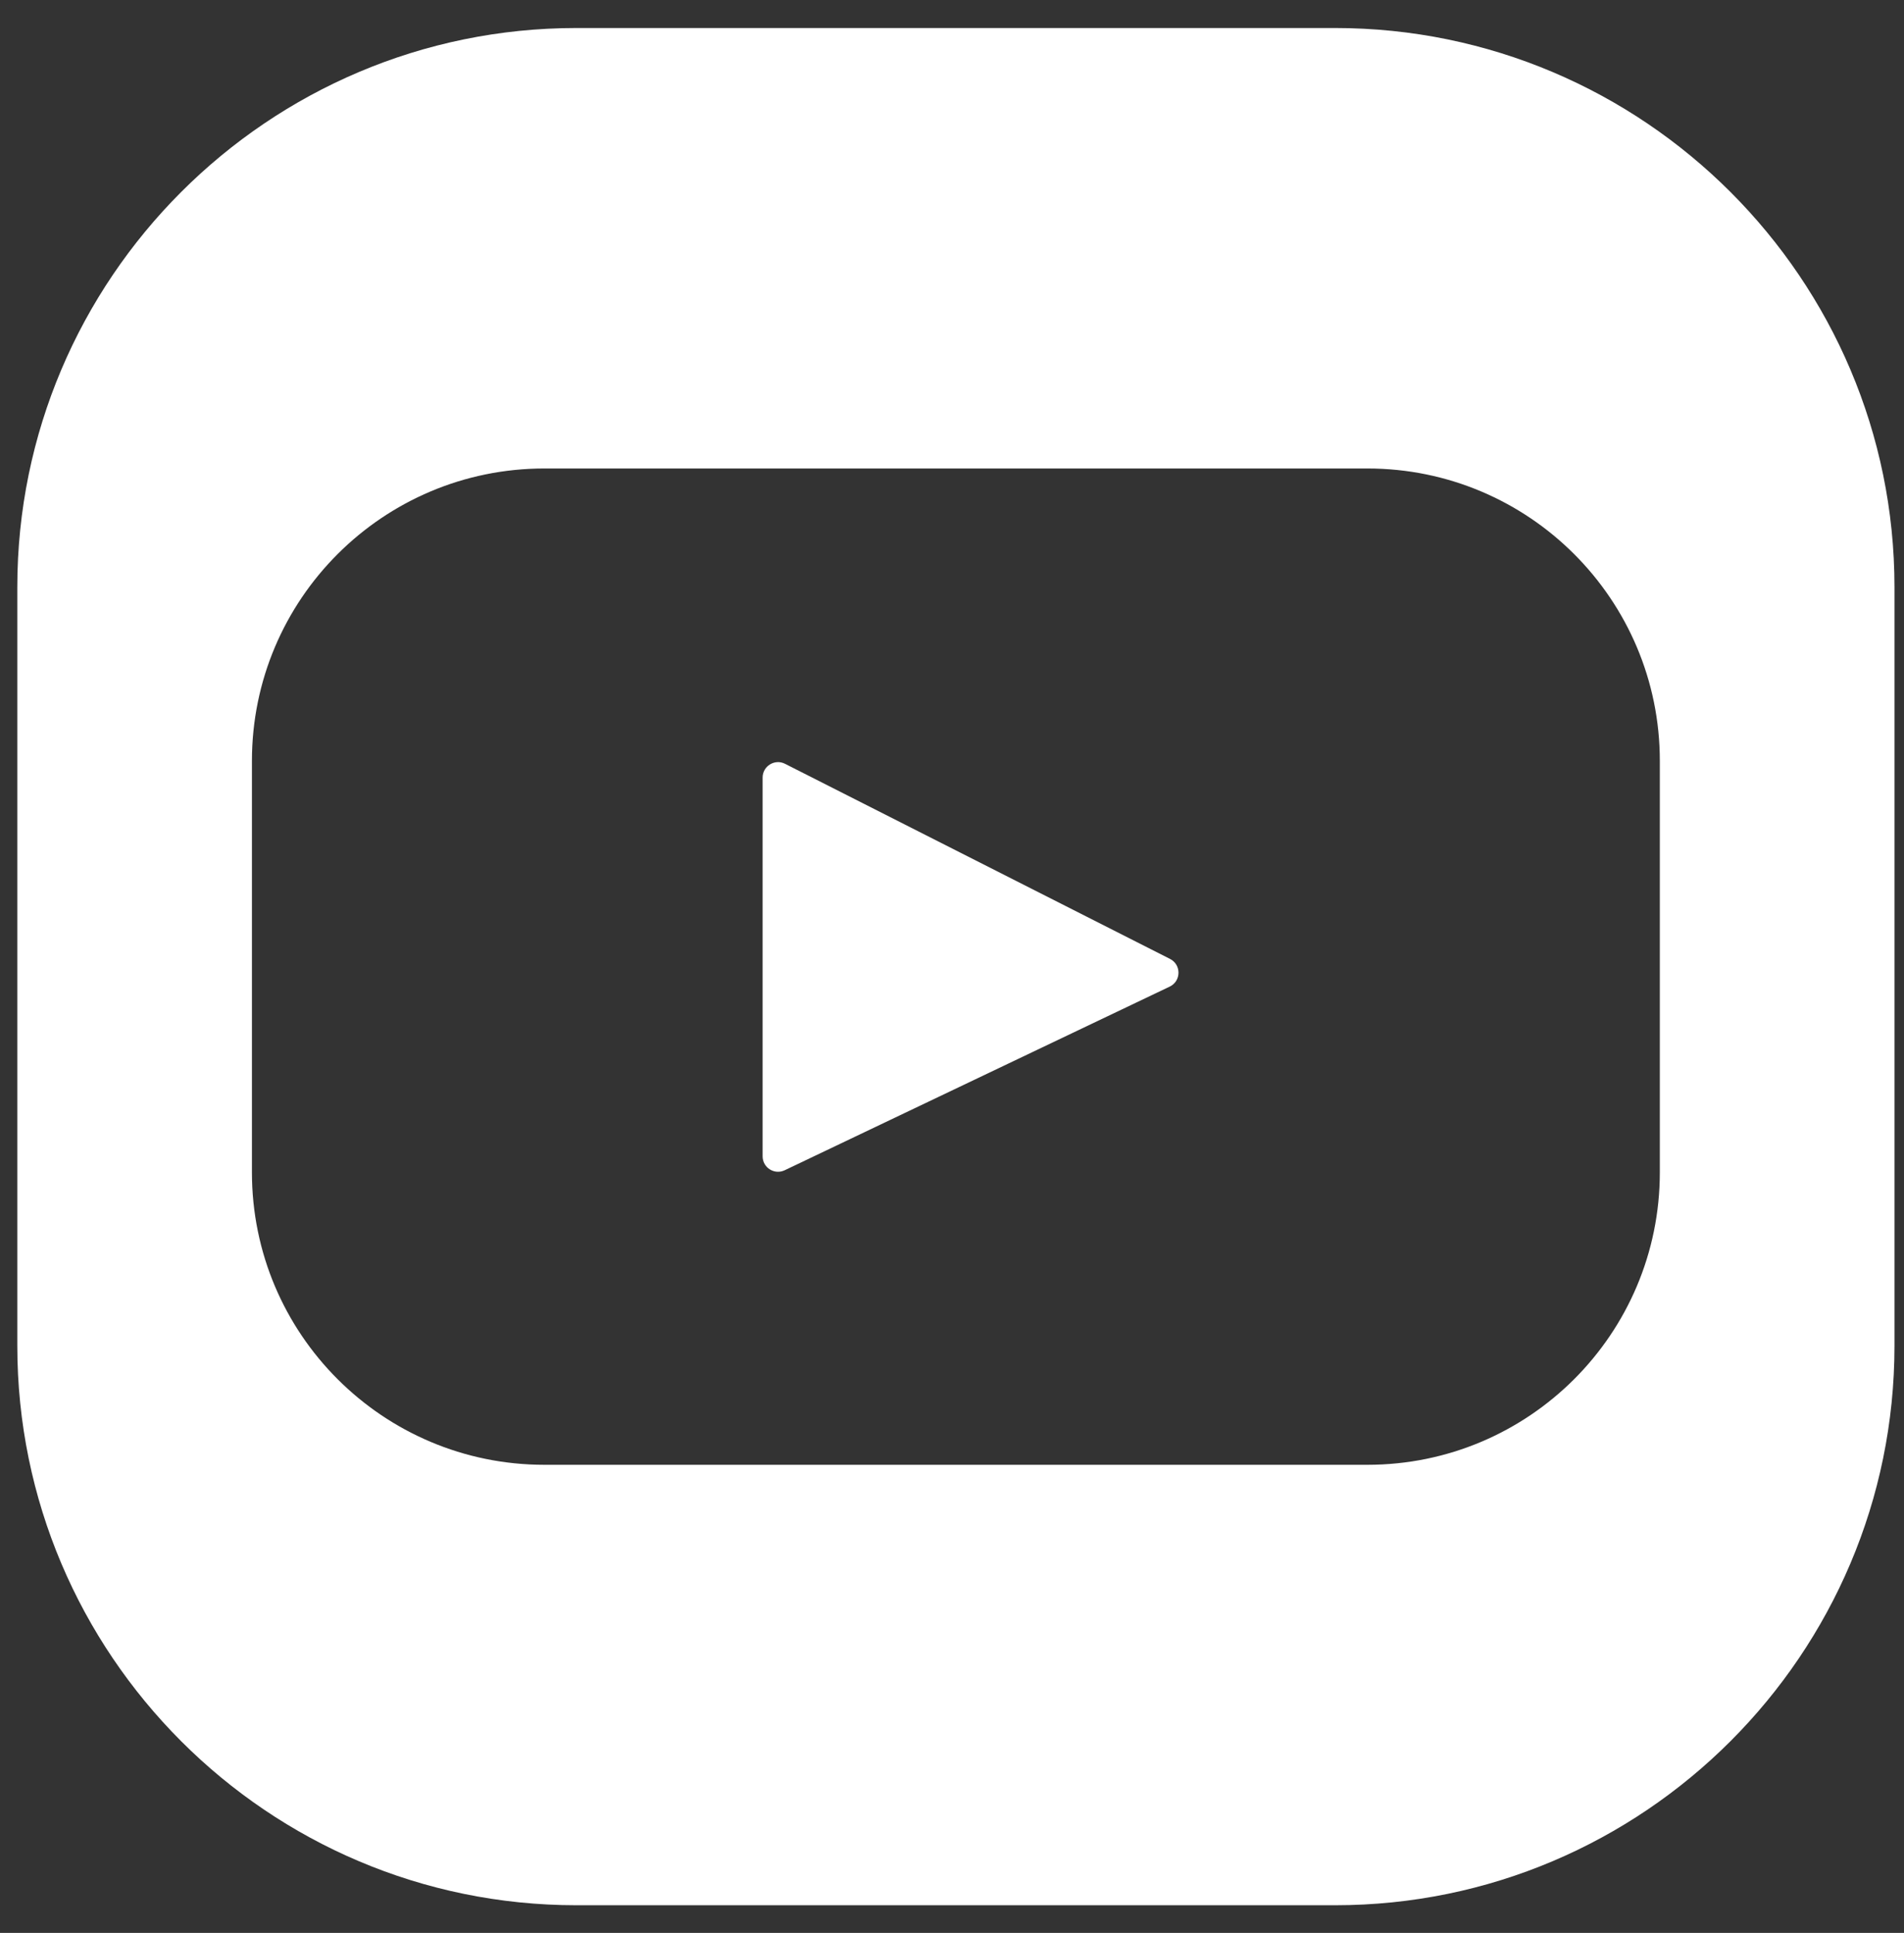 <svg width="66" height="67" viewBox="0 0 66 67" fill="none" xmlns="http://www.w3.org/2000/svg">
<rect x="0" y="0" width="66" height="67" fill="#333333" stroke="none"/>
<path d="M40.558 33.239L27.213 26.476C26.857 26.295 26.435 26.554 26.435 26.954V40.081C26.435 40.475 26.846 40.734 27.201 40.564L40.546 34.199C40.947 34.009 40.954 33.44 40.558 33.239Z" fill="white"/>
<path d="M46.279 0.971H19.98C9.287 0.971 0.6 9.669 0.6 20.351V46.65C0.6 57.343 9.287 66.041 19.98 66.041H46.279C56.972 66.041 65.67 57.343 65.67 46.65V20.351C65.67 9.669 56.973 0.971 46.279 0.971ZM57.536 40.638C57.536 46.236 52.998 50.774 47.4 50.774H18.869C13.271 50.774 8.733 46.236 8.733 40.638V26.375C8.733 20.777 13.271 16.239 18.869 16.239H47.4C52.998 16.239 57.536 20.777 57.536 26.375V40.638Z" fill="white"/>
</svg>
